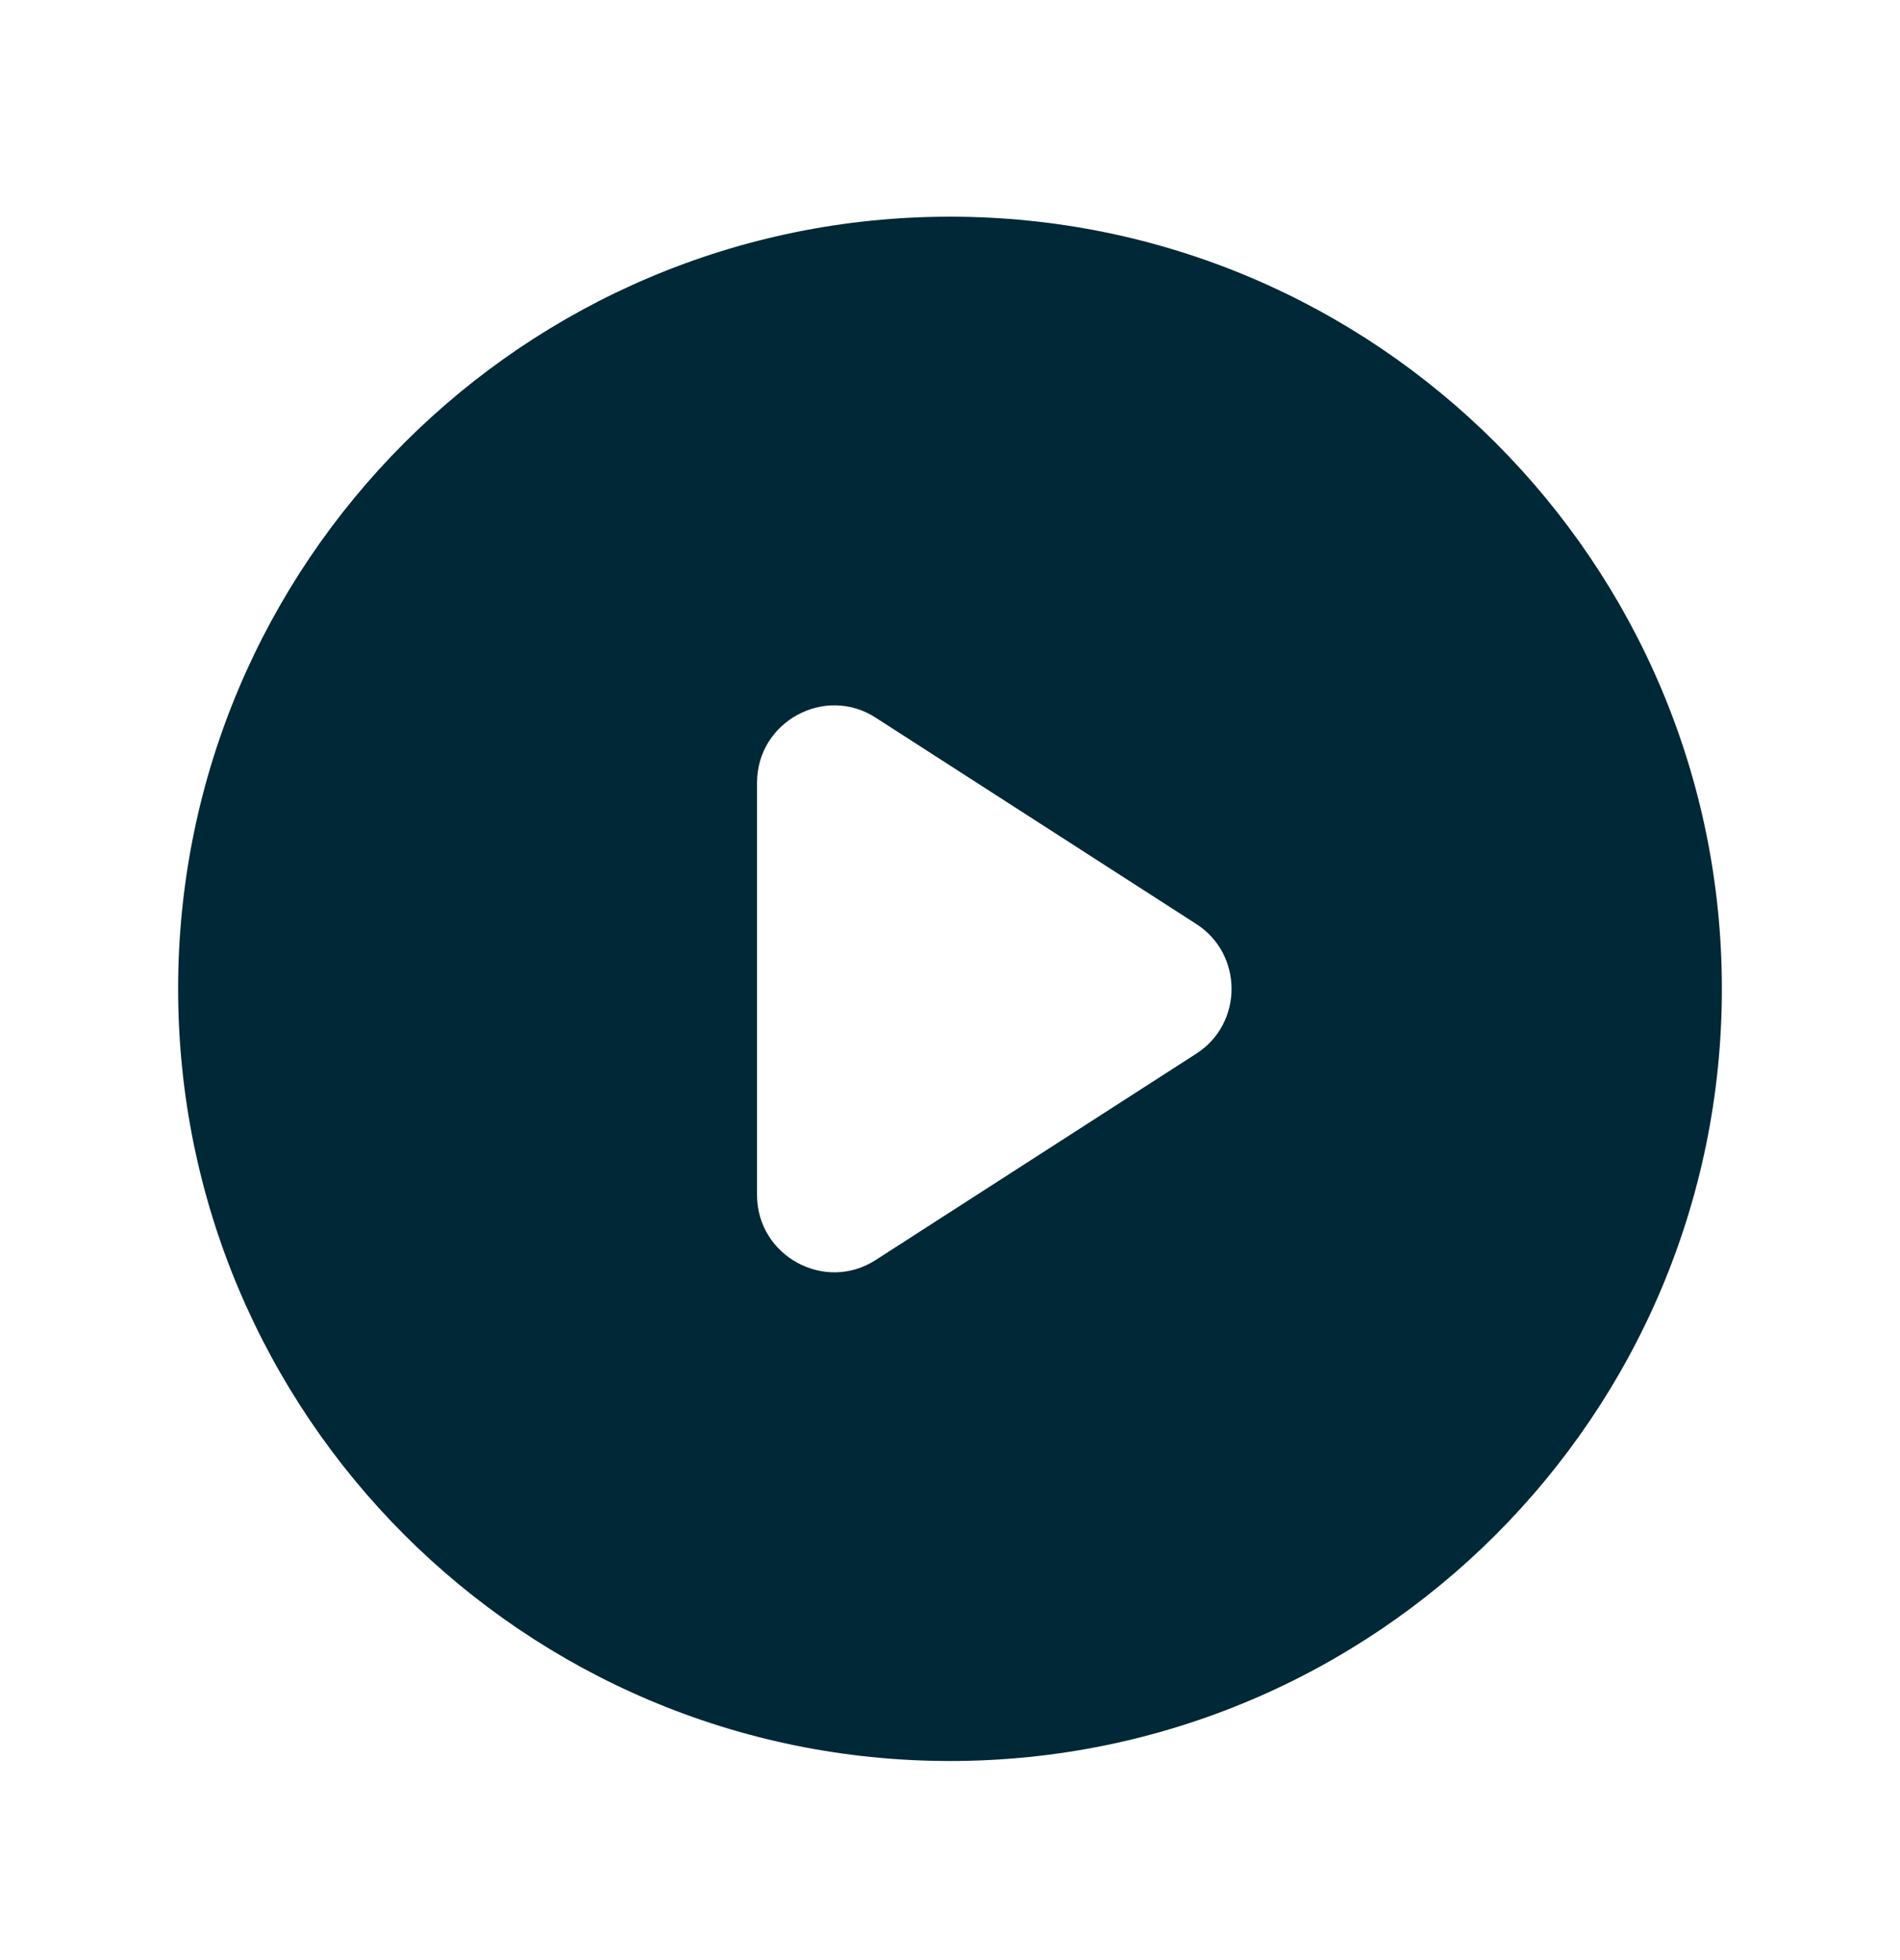 <svg width="32" height="33" viewBox="0 0 32 33" fill="none" xmlns="http://www.w3.org/2000/svg">
<path d="M16 3.648C8.824 3.648 3 9.472 3 16.648C3 23.824 8.824 29.648 16 29.648C23.176 29.648 29 23.824 29 16.648C29 9.472 23.176 3.648 16 3.648ZM12.75 20.119V13.177C12.75 12.15 13.894 11.526 14.752 12.085L20.147 15.556C20.94 16.063 20.94 17.233 20.147 17.74L14.752 21.211C13.894 21.77 12.75 21.146 12.75 20.119Z" fill="#002837"/>
</svg>
